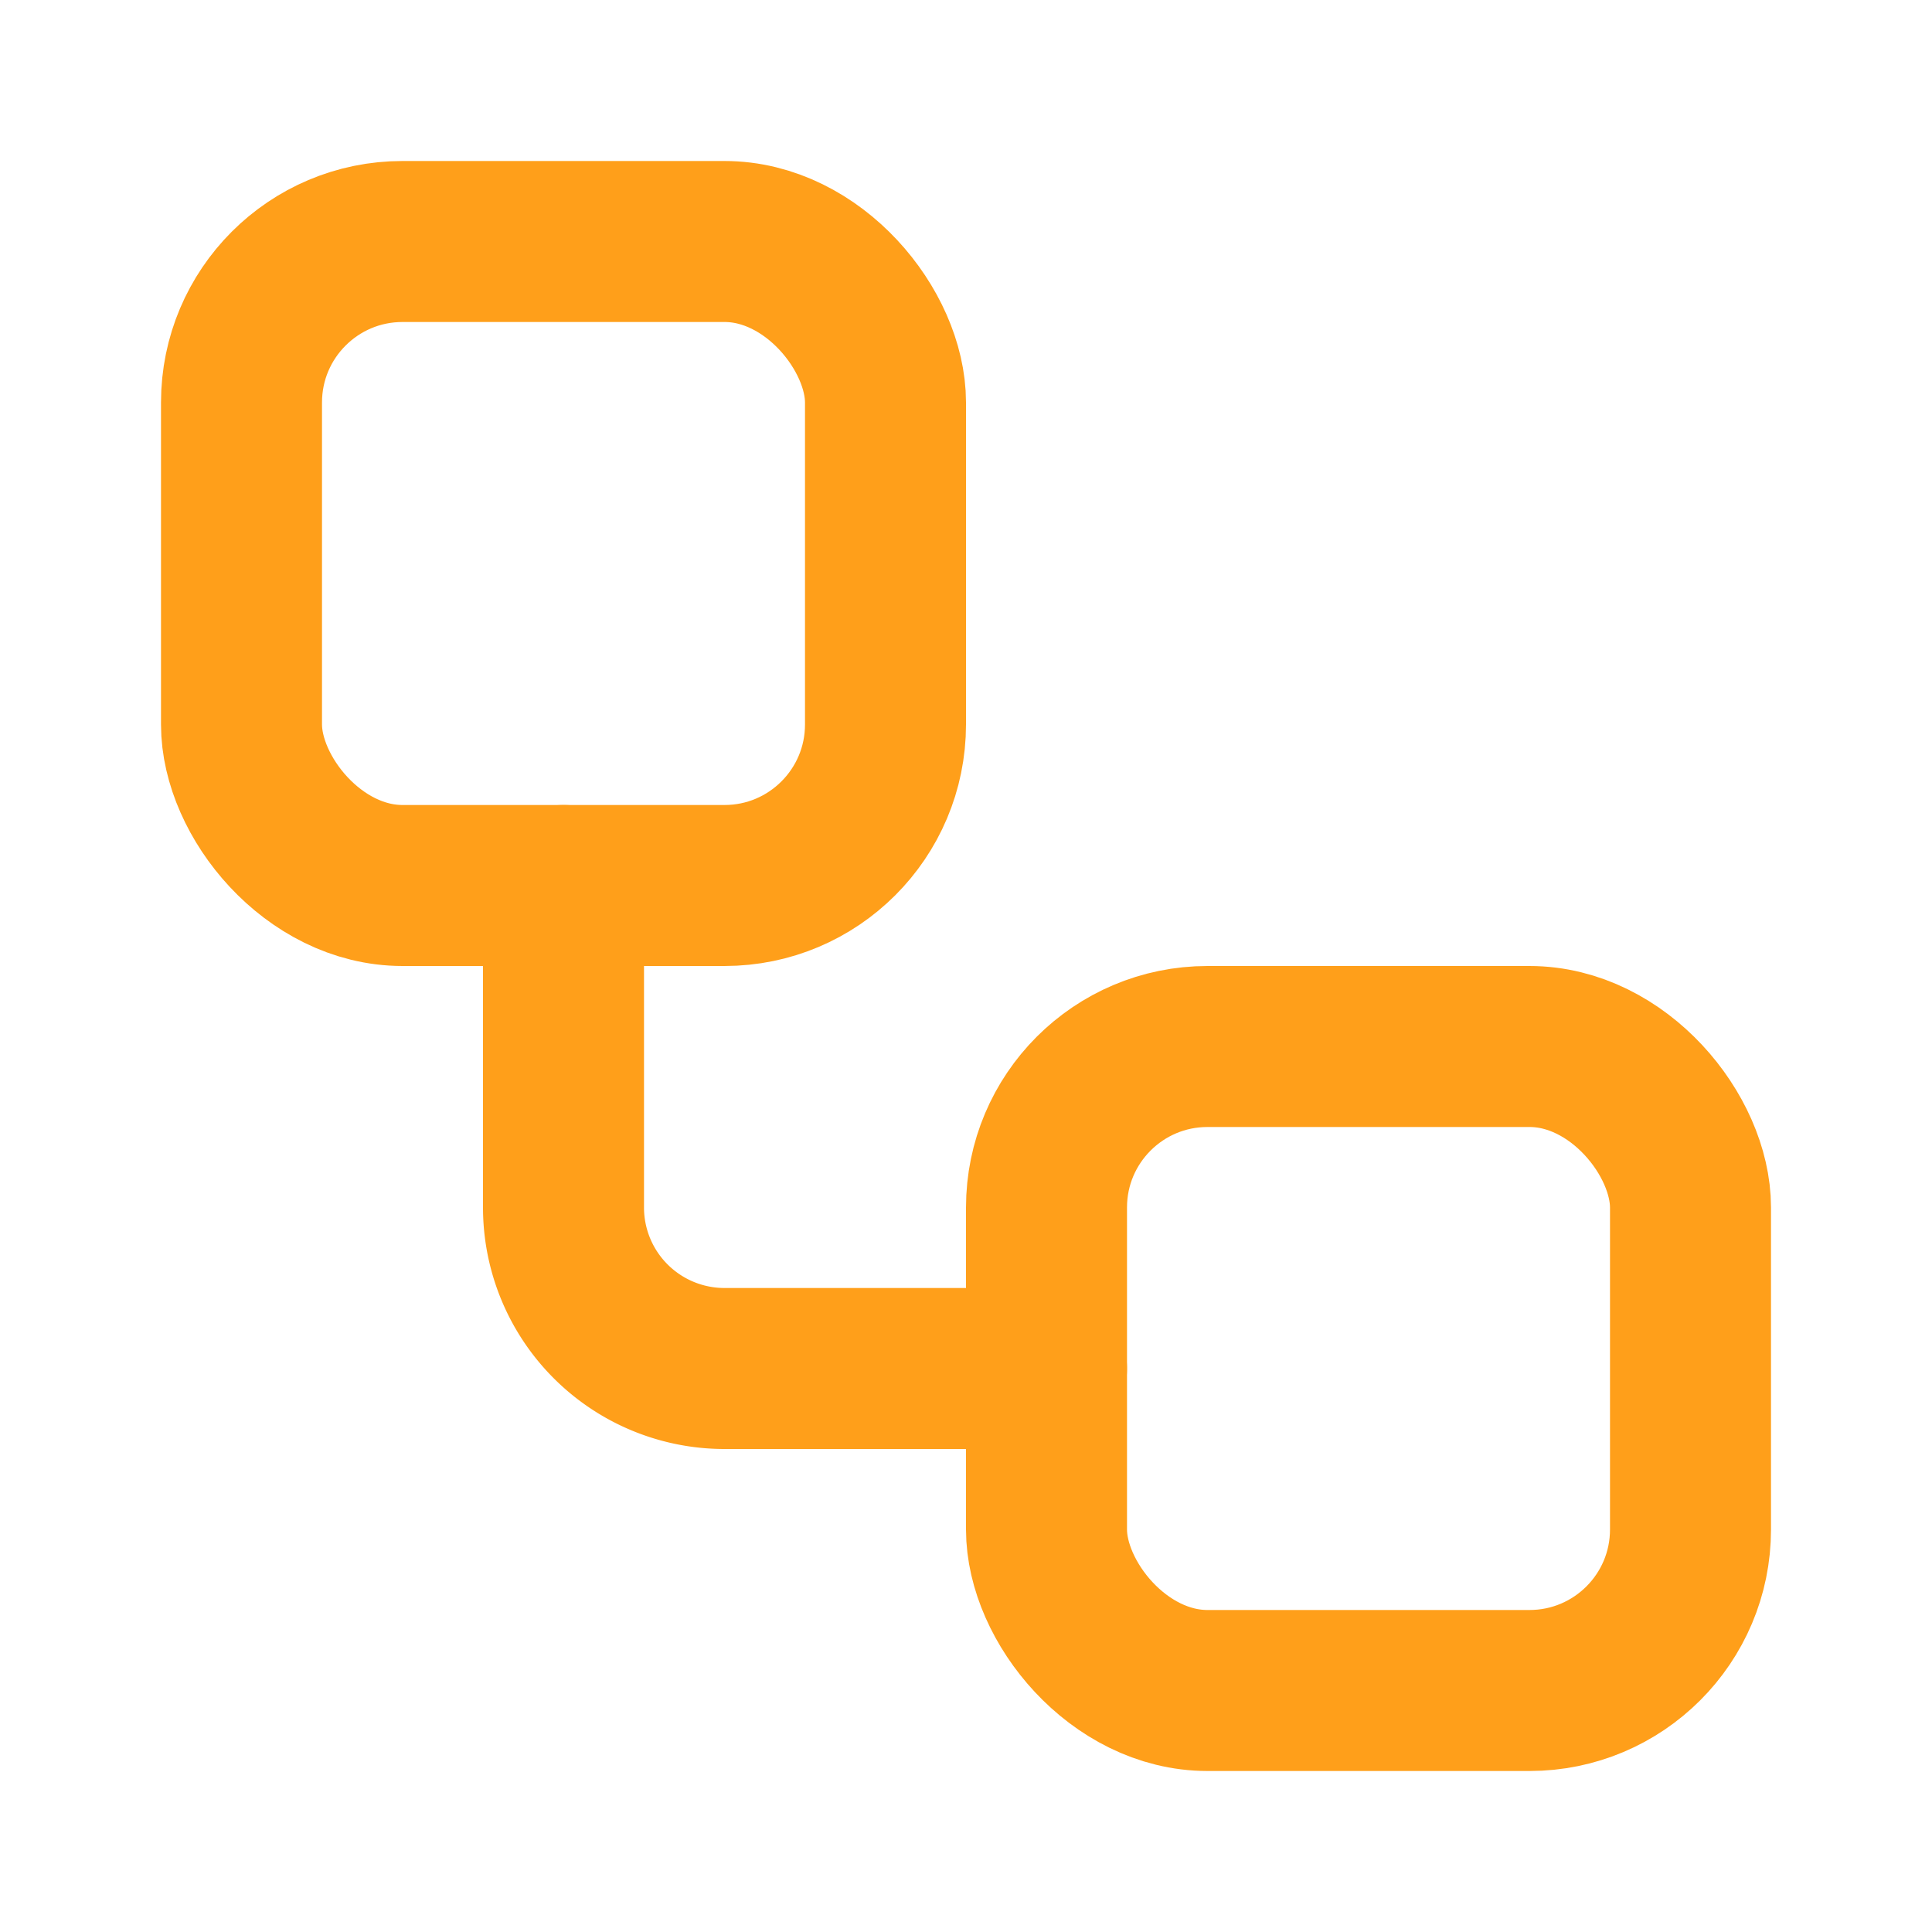 <svg xmlns="http://www.w3.org/2000/svg" width="28" height="28" viewBox="0 0 24 24" fill="none" stroke="#ff9f1a" stroke-width="2" stroke-linecap="round" stroke-linejoin="round" class="lucide lucide-workflow w-7 h-7 text-secondary"><rect width="8" height="8" x="3" y="3" rx="2"></rect><path d="M7 11v4a2 2 0 0 0 2 2h4"></path><rect width="8" height="8" x="13" y="13" rx="2"></rect></svg>